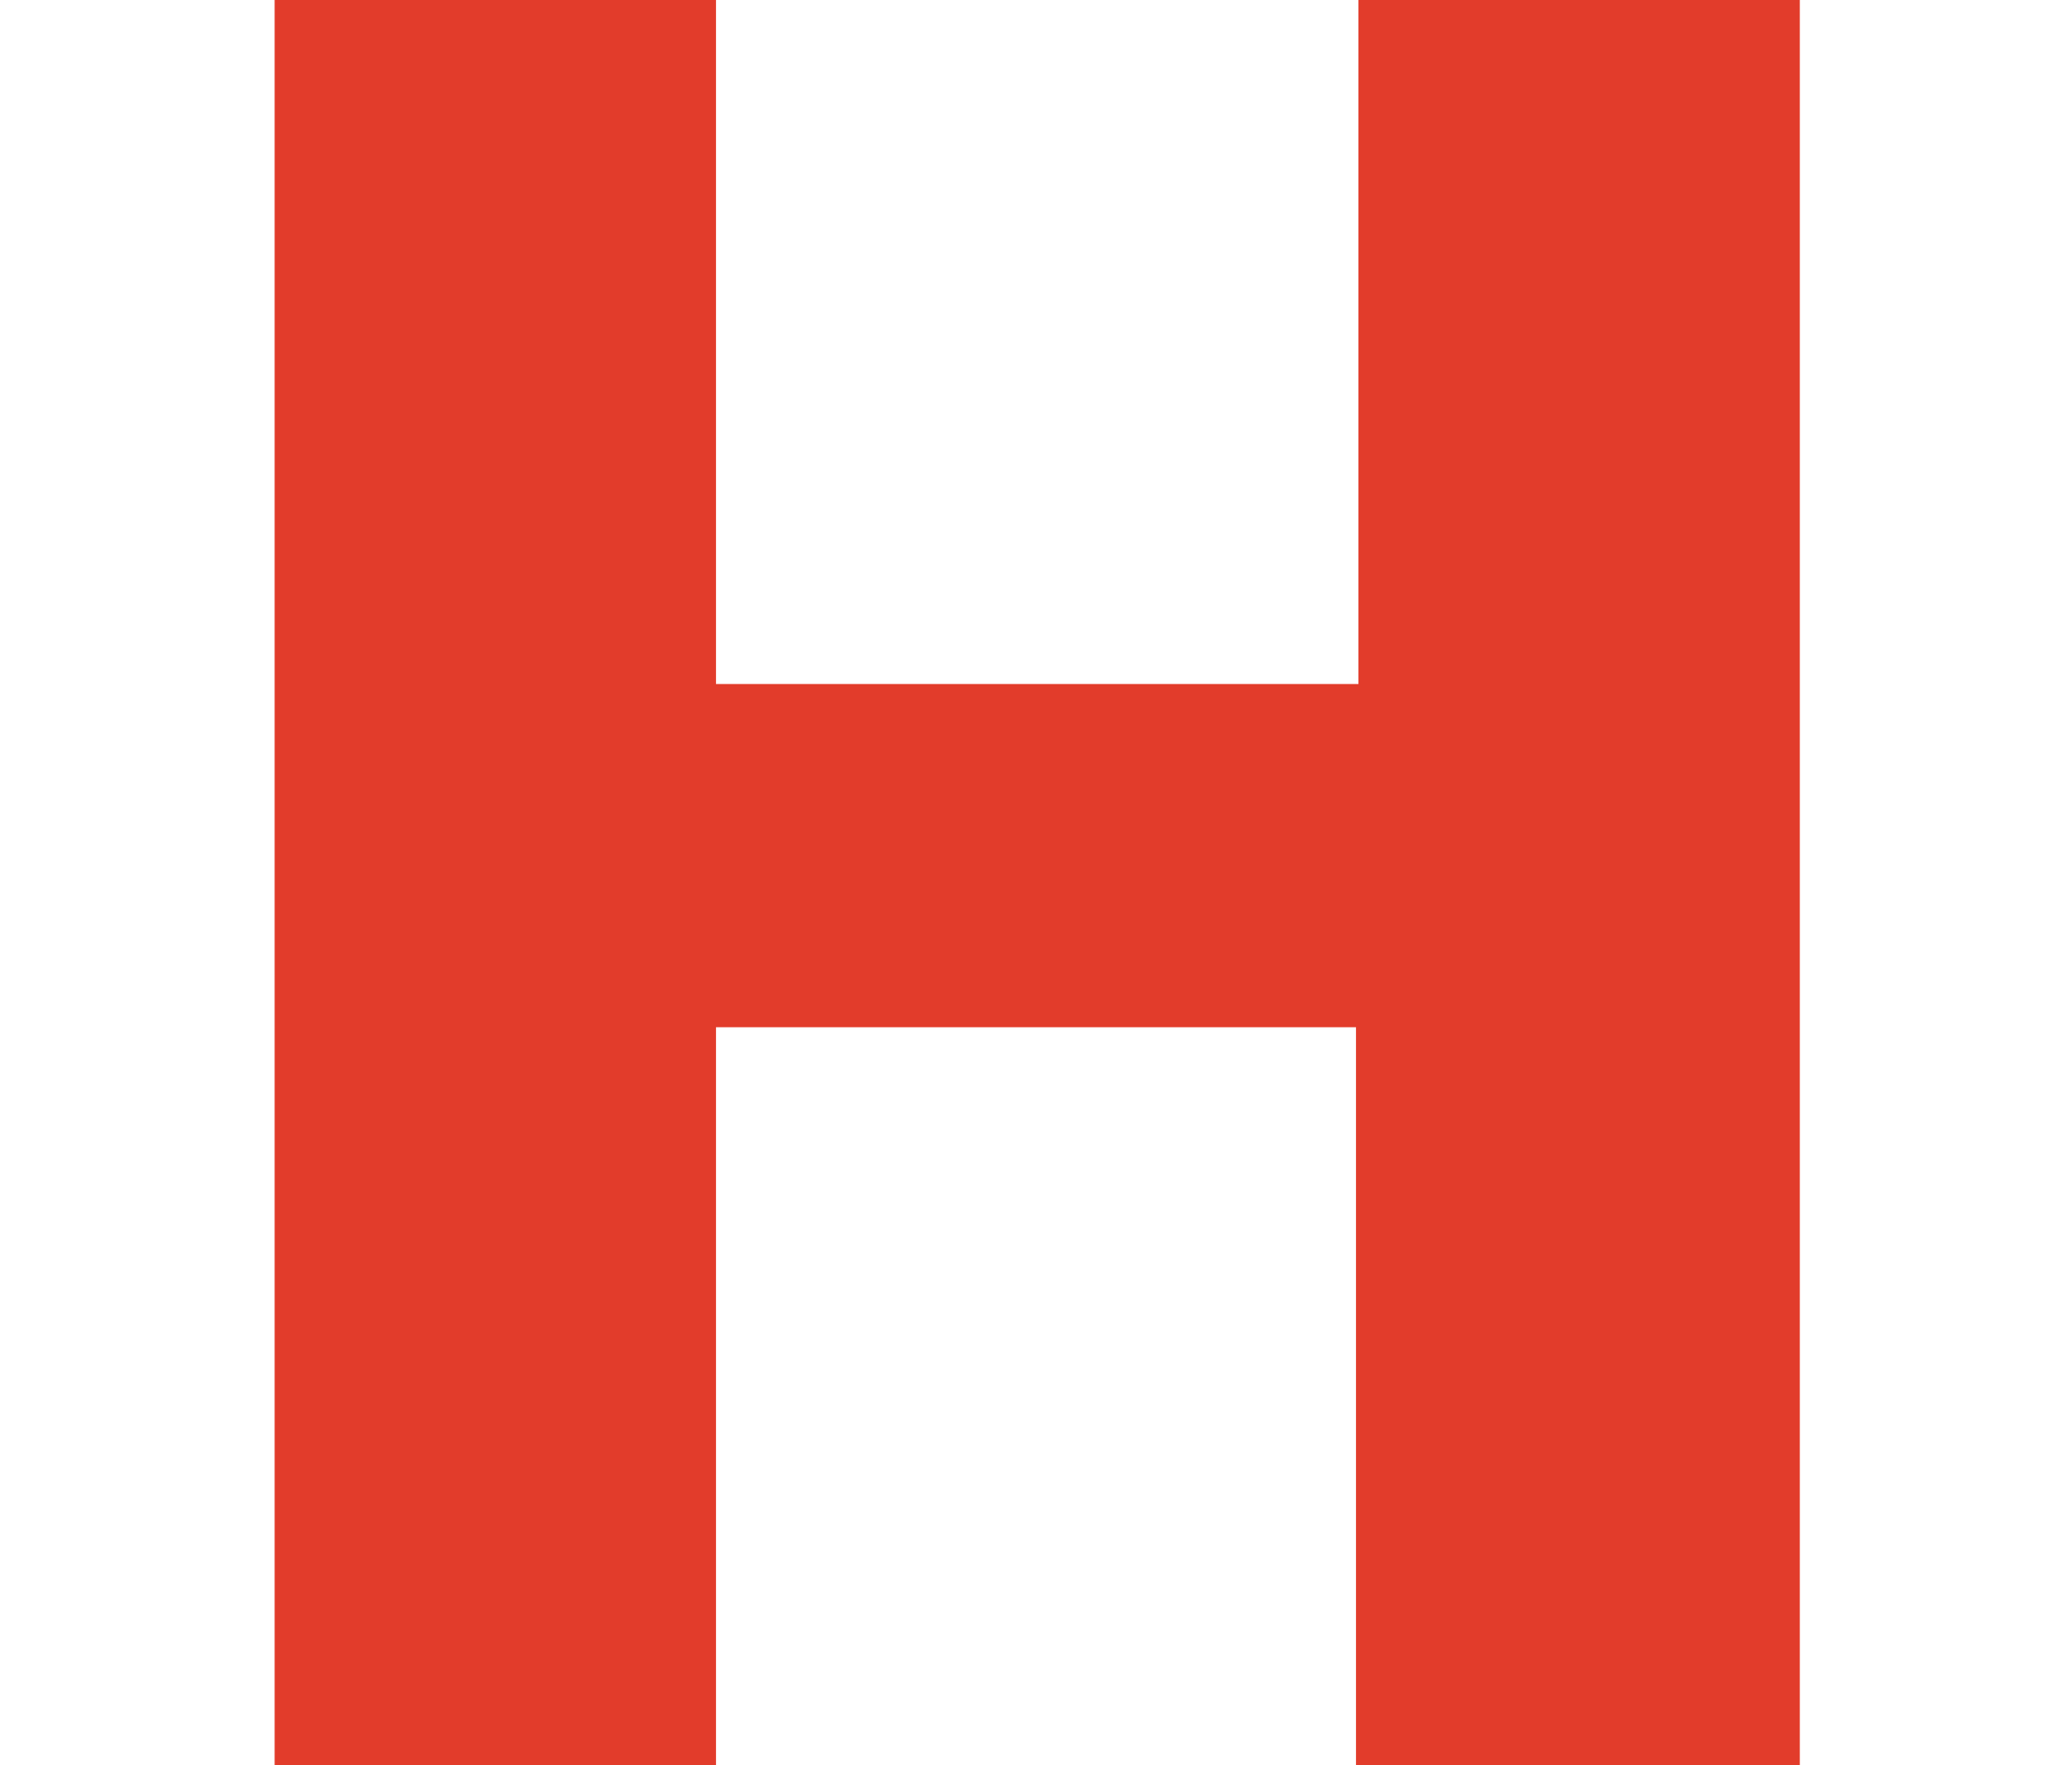 <?xml version="1.0" encoding="utf-8"?>
<!-- Generator: Adobe Illustrator 25.4.1, SVG Export Plug-In . SVG Version: 6.00 Build 0)  -->
<svg version="1.1" id="レイヤー_1" xmlns="http://www.w3.org/2000/svg" xmlns:xlink="http://www.w3.org/1999/xlink" x="0px"
	 y="0px" viewBox="0 0 84.5 72" style="enable-background:new 0 0 84.5 72;" xml:space="preserve">
<style type="text/css">
	.st0{fill:#E23C2B;}
</style>
<path class="st0" d="M72.3,71H56.4V40.9H28.2V71H12.2V1h15.9v27.9h28.2V1h15.9V71z"/>
<path class="st0" d="M73.3,72h-18V41.9H29.2V72h-18V0h18v27.9h26.2V0h18V72z M57.4,69.9h13.8V2.1H57.4V30H27.1V2.1H13.3v67.9h13.9
	V39.8h30.3V69.9z"/>
</svg>
